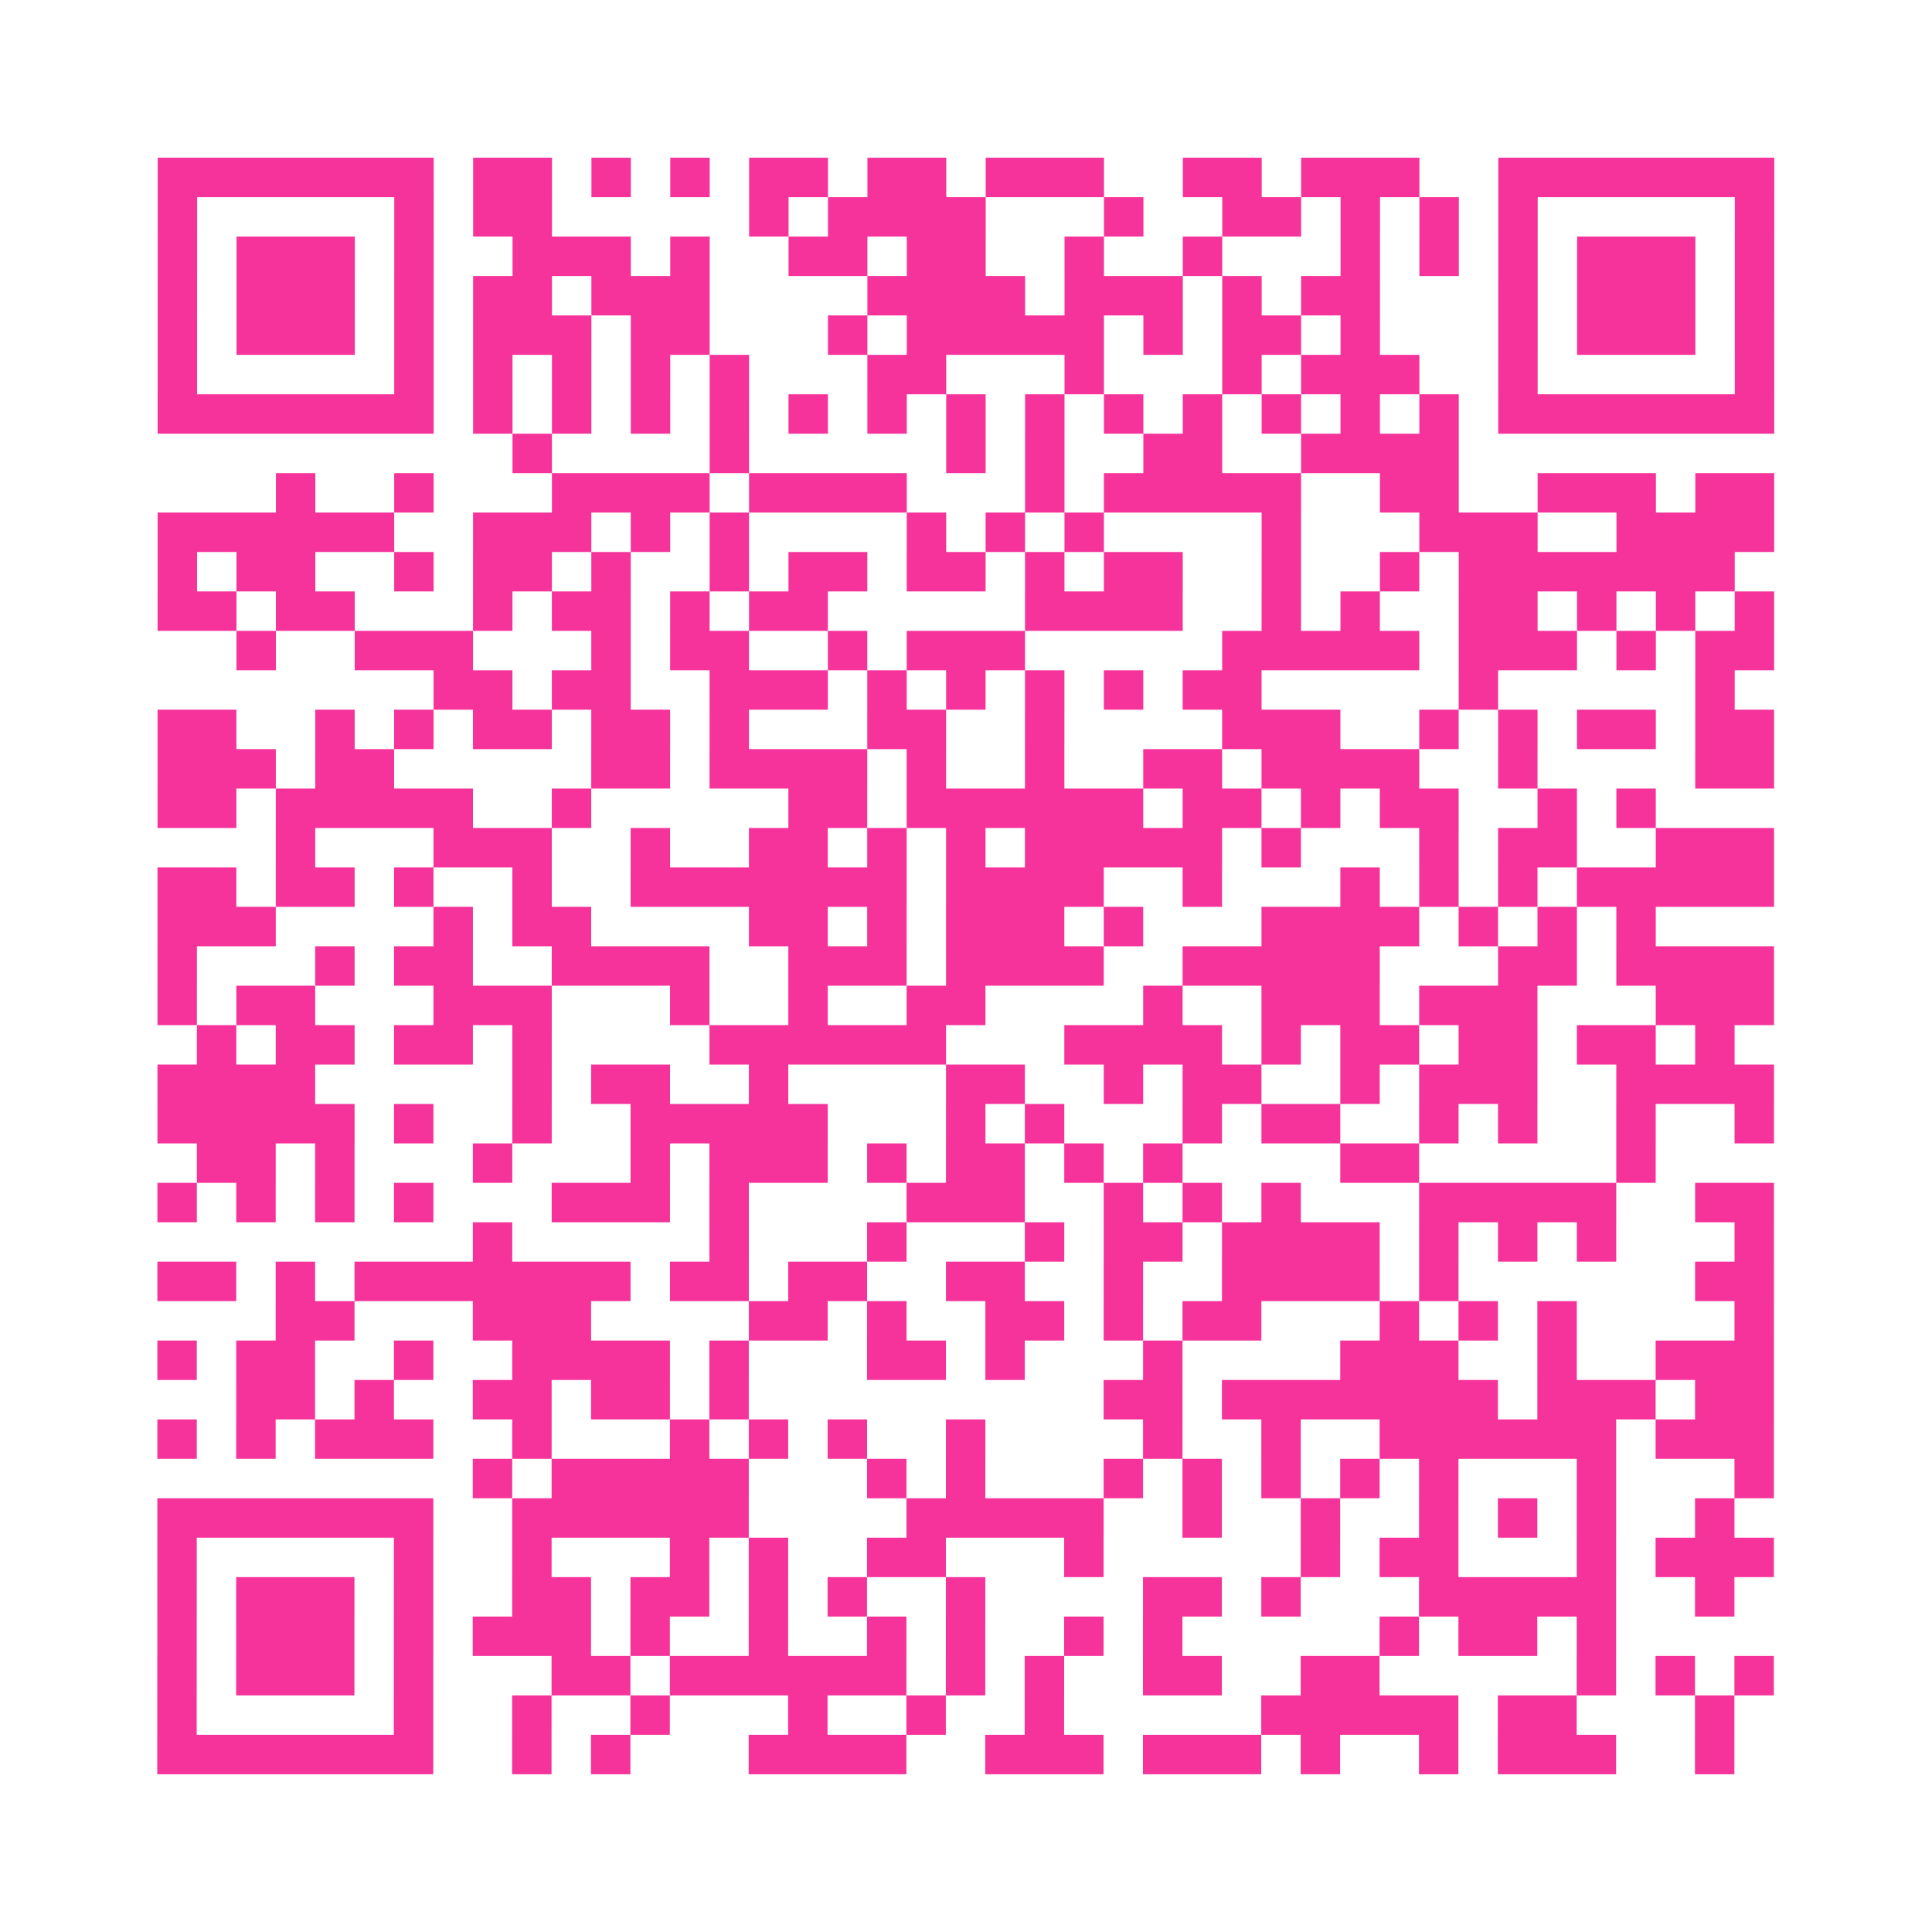 <?xml version="1.0" encoding="UTF-8"?>
<svg xmlns="http://www.w3.org/2000/svg" viewBox="0 0 49 49" class="pyqrcode"><path fill="transparent" d="M0 0h49v49h-49z"/><path stroke="#f6339b" class="pyqrline" d="M4 4.5h7m1 0h2m1 0h1m1 0h1m1 0h2m1 0h2m1 0h3m2 0h2m1 0h3m2 0h7m-41 1h1m5 0h1m1 0h2m5 0h1m1 0h4m3 0h1m2 0h2m1 0h1m1 0h1m1 0h1m5 0h1m-41 1h1m1 0h3m1 0h1m2 0h3m1 0h1m2 0h2m1 0h2m2 0h1m2 0h1m3 0h1m1 0h1m1 0h1m1 0h3m1 0h1m-41 1h1m1 0h3m1 0h1m1 0h2m1 0h3m4 0h4m1 0h3m1 0h1m1 0h2m3 0h1m1 0h3m1 0h1m-41 1h1m1 0h3m1 0h1m1 0h3m1 0h2m3 0h1m1 0h5m1 0h1m1 0h2m1 0h1m3 0h1m1 0h3m1 0h1m-41 1h1m5 0h1m1 0h1m1 0h1m1 0h1m1 0h1m3 0h2m3 0h1m3 0h1m1 0h3m2 0h1m5 0h1m-41 1h7m1 0h1m1 0h1m1 0h1m1 0h1m1 0h1m1 0h1m1 0h1m1 0h1m1 0h1m1 0h1m1 0h1m1 0h1m1 0h1m1 0h7m-32 1h1m4 0h1m5 0h1m1 0h1m2 0h2m2 0h4m-30 1h1m2 0h1m3 0h4m1 0h4m3 0h1m1 0h5m2 0h2m2 0h3m1 0h2m-41 1h6m2 0h3m1 0h1m1 0h1m4 0h1m1 0h1m1 0h1m4 0h1m3 0h3m2 0h4m-41 1h1m1 0h2m2 0h1m1 0h2m1 0h1m2 0h1m1 0h2m1 0h2m1 0h1m1 0h2m2 0h1m2 0h1m1 0h7m-40 1h2m1 0h2m3 0h1m1 0h2m1 0h1m1 0h2m5 0h4m2 0h1m1 0h1m2 0h2m1 0h1m1 0h1m1 0h1m-39 1h1m2 0h3m3 0h1m1 0h2m2 0h1m1 0h3m5 0h5m1 0h3m1 0h1m1 0h2m-34 1h2m1 0h2m2 0h3m1 0h1m1 0h1m1 0h1m1 0h1m1 0h2m5 0h1m5 0h1m-40 1h2m2 0h1m1 0h1m1 0h2m1 0h2m1 0h1m3 0h2m2 0h1m4 0h3m2 0h1m1 0h1m1 0h2m1 0h2m-41 1h3m1 0h2m5 0h2m1 0h4m1 0h1m2 0h1m2 0h2m1 0h4m2 0h1m4 0h2m-41 1h2m1 0h5m2 0h1m5 0h2m1 0h6m1 0h2m1 0h1m1 0h2m2 0h1m1 0h1m-35 1h1m3 0h3m2 0h1m2 0h2m1 0h1m1 0h1m1 0h5m1 0h1m3 0h1m1 0h2m2 0h3m-41 1h2m1 0h2m1 0h1m2 0h1m2 0h7m1 0h4m2 0h1m3 0h1m1 0h1m1 0h1m1 0h5m-41 1h3m4 0h1m1 0h2m4 0h2m1 0h1m1 0h3m1 0h1m3 0h4m1 0h1m1 0h1m1 0h1m-38 1h1m3 0h1m1 0h2m2 0h4m2 0h3m1 0h4m2 0h5m3 0h2m1 0h4m-41 1h1m1 0h2m3 0h3m3 0h1m2 0h1m2 0h2m4 0h1m2 0h3m1 0h3m3 0h3m-40 1h1m1 0h2m1 0h2m1 0h1m4 0h6m3 0h4m1 0h1m1 0h2m1 0h2m1 0h2m1 0h1m-40 1h4m5 0h1m1 0h2m2 0h1m4 0h2m2 0h1m1 0h2m2 0h1m1 0h3m2 0h4m-41 1h5m1 0h1m2 0h1m2 0h5m3 0h1m1 0h1m3 0h1m1 0h2m2 0h1m1 0h1m2 0h1m2 0h1m-40 1h2m1 0h1m3 0h1m3 0h1m1 0h3m1 0h1m1 0h2m1 0h1m1 0h1m4 0h2m5 0h1m-38 1h1m1 0h1m1 0h1m1 0h1m3 0h3m1 0h1m4 0h3m2 0h1m1 0h1m1 0h1m3 0h5m2 0h2m-33 1h1m5 0h1m3 0h1m3 0h1m1 0h2m1 0h4m1 0h1m1 0h1m1 0h1m3 0h1m-41 1h2m1 0h1m1 0h7m1 0h2m1 0h2m2 0h2m2 0h1m2 0h4m1 0h1m6 0h2m-38 1h2m3 0h3m4 0h2m1 0h1m2 0h2m1 0h1m1 0h2m3 0h1m1 0h1m1 0h1m4 0h1m-41 1h1m1 0h2m2 0h1m2 0h4m1 0h1m3 0h2m1 0h1m3 0h1m4 0h3m2 0h1m2 0h3m-39 1h2m1 0h1m2 0h2m1 0h2m1 0h1m9 0h2m1 0h7m1 0h3m1 0h2m-41 1h1m1 0h1m1 0h3m2 0h1m3 0h1m1 0h1m1 0h1m2 0h1m4 0h1m2 0h1m2 0h6m1 0h3m-33 1h1m1 0h5m3 0h1m1 0h1m3 0h1m1 0h1m1 0h1m1 0h1m1 0h1m3 0h1m3 0h1m-41 1h7m2 0h6m4 0h5m2 0h1m2 0h1m2 0h1m1 0h1m1 0h1m2 0h1m-40 1h1m5 0h1m2 0h1m3 0h1m1 0h1m2 0h2m3 0h1m5 0h1m1 0h2m3 0h1m1 0h3m-41 1h1m1 0h3m1 0h1m2 0h2m1 0h2m1 0h1m1 0h1m2 0h1m4 0h2m1 0h1m3 0h5m2 0h1m-40 1h1m1 0h3m1 0h1m1 0h3m1 0h1m2 0h1m2 0h1m1 0h1m2 0h1m1 0h1m5 0h1m1 0h2m1 0h1m-37 1h1m1 0h3m1 0h1m3 0h2m1 0h6m1 0h1m1 0h1m2 0h2m2 0h2m5 0h1m1 0h1m1 0h1m-41 1h1m5 0h1m2 0h1m2 0h1m3 0h1m2 0h1m2 0h1m5 0h5m1 0h2m3 0h1m-40 1h7m2 0h1m1 0h1m3 0h4m2 0h3m1 0h3m1 0h1m2 0h1m1 0h3m2 0h1"/></svg>

